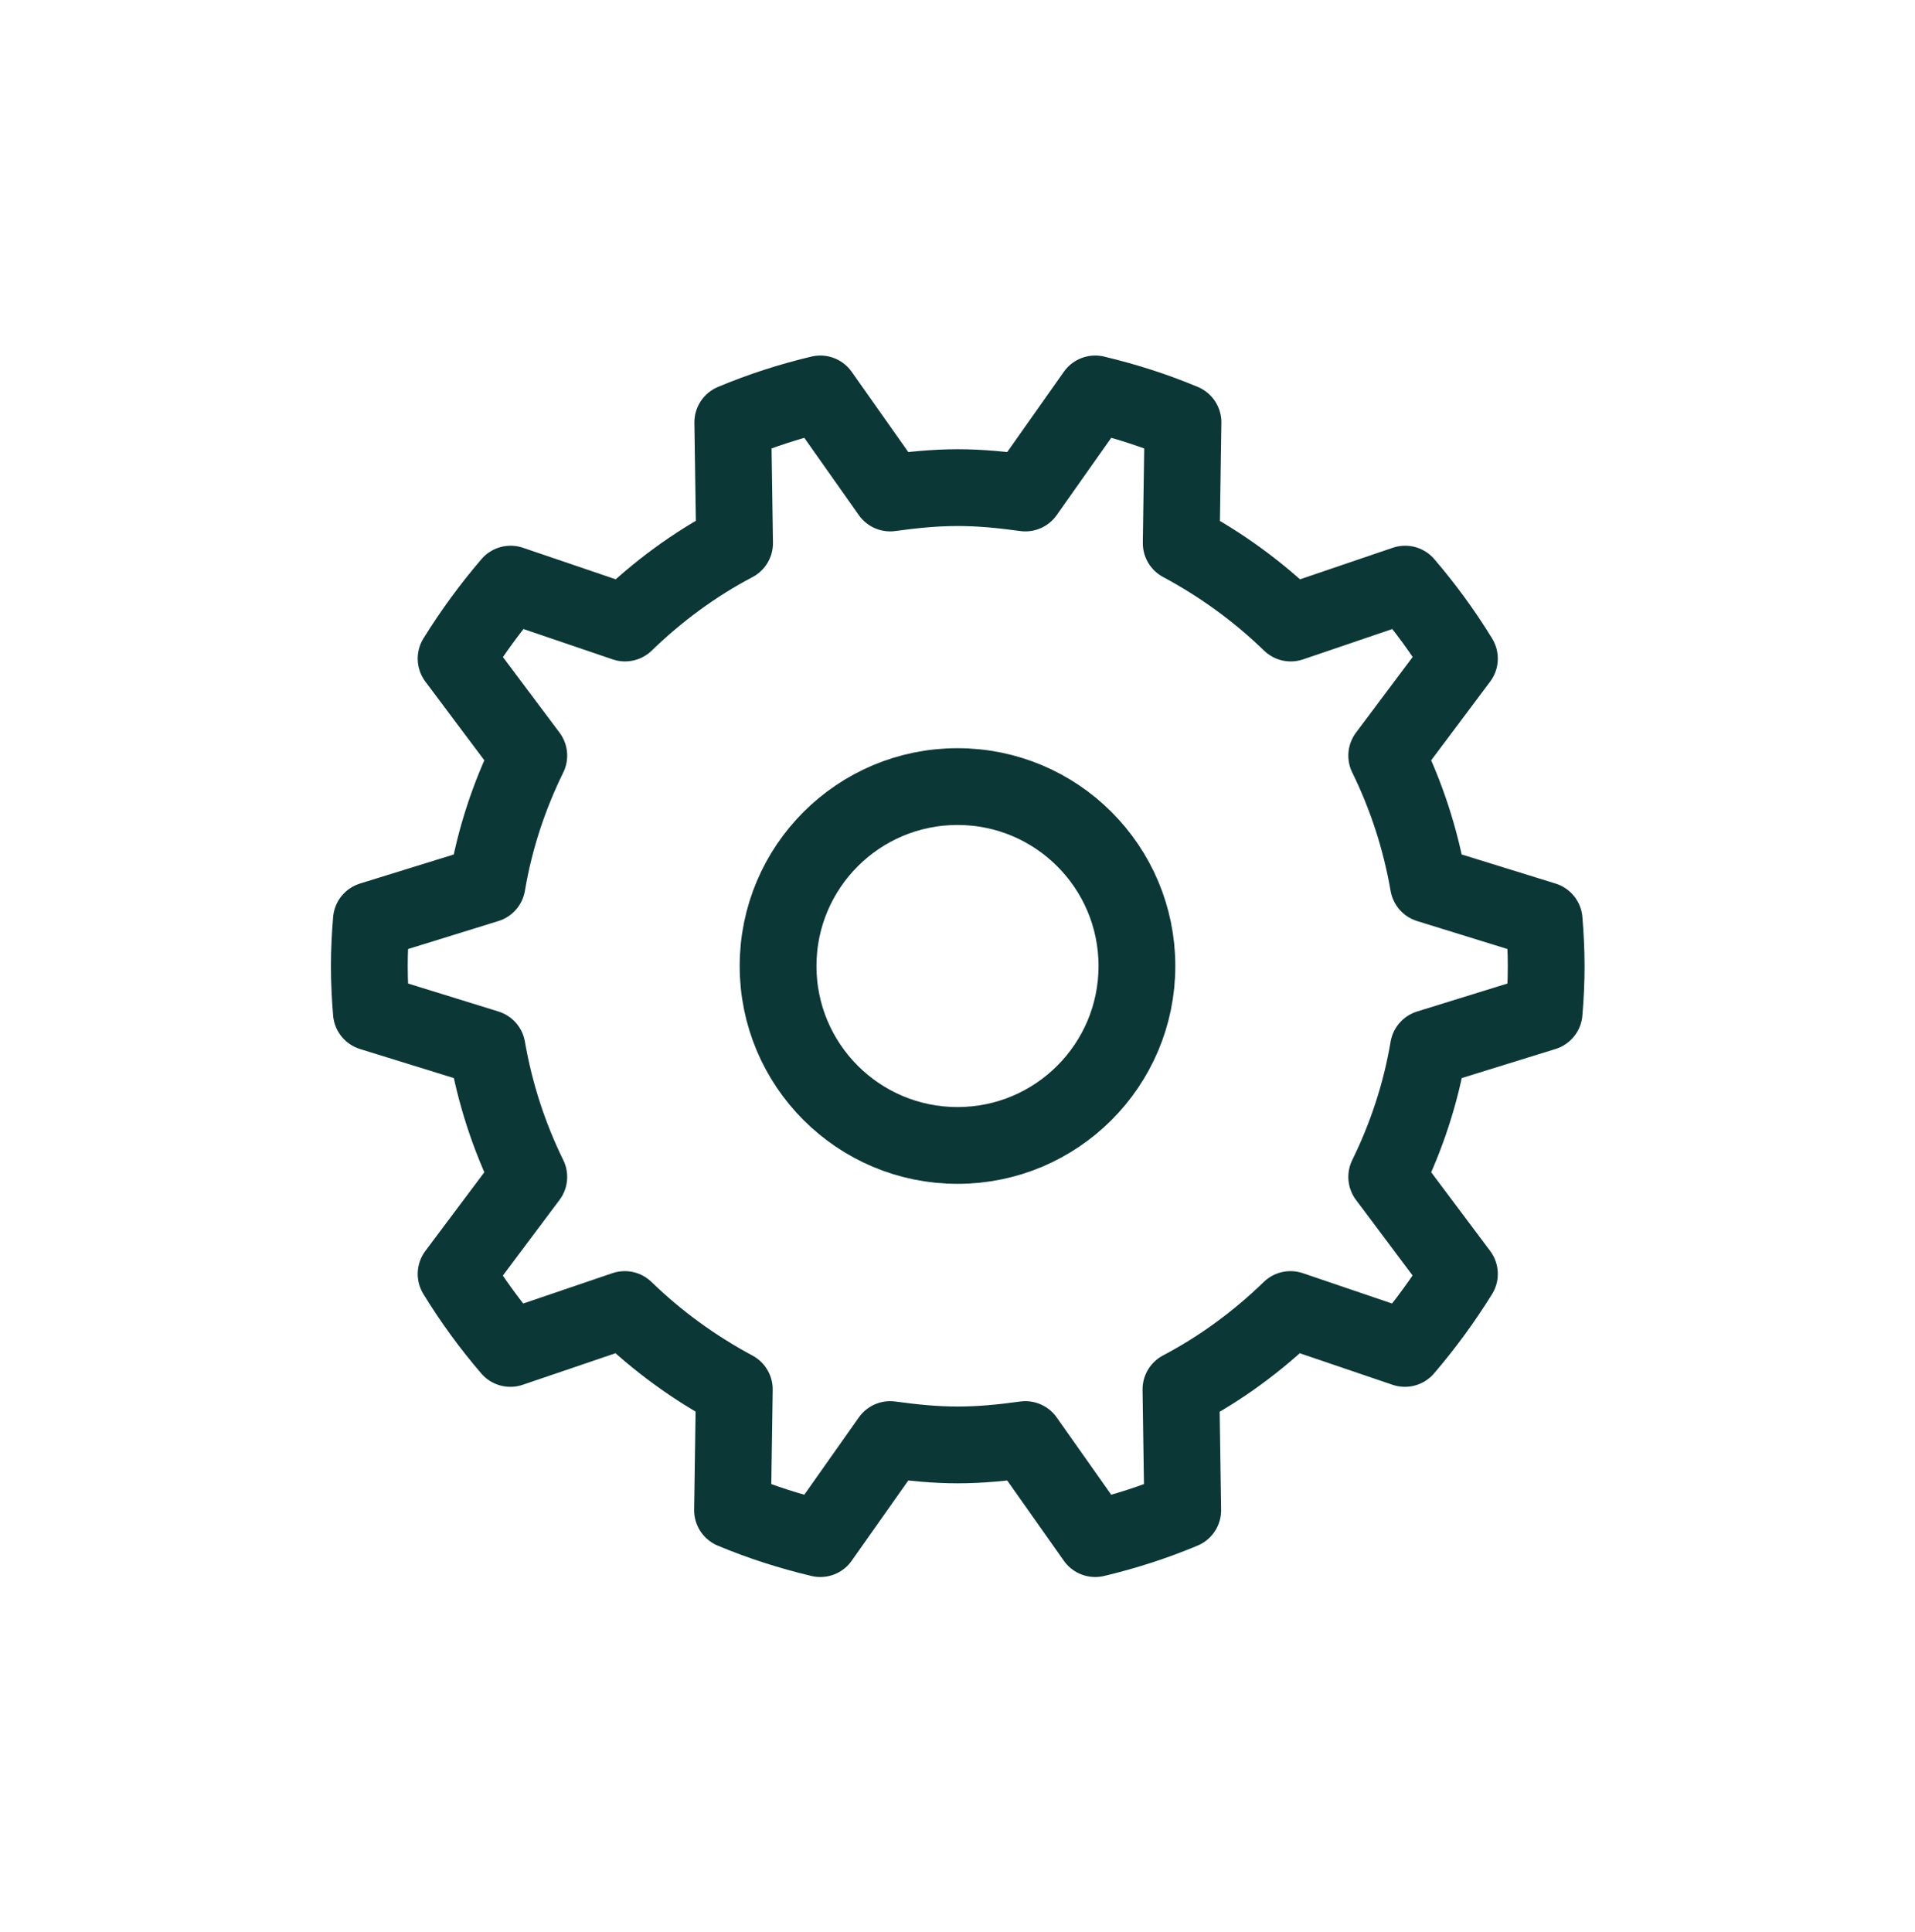 <?xml version="1.0" encoding="UTF-8"?><svg id="Ebene_2" xmlns="http://www.w3.org/2000/svg" viewBox="0 0 74.82 75.49"><defs><style>.cls-1,.cls-2{fill:none;}.cls-2{stroke:#0b3837;stroke-linecap:round;stroke-linejoin:round;stroke-width:3px;}</style></defs><g id="Logo_neu_Pfade"><path class="cls-2" d="M60.33,39.55c.05-.6.08-1.2.08-1.8s-.03-1.21-.08-1.8l-4.52-1.4c-.31-1.78-.86-3.46-1.63-5.03l2.84-3.79c-.63-1.03-1.34-2-2.12-2.91l-4.47,1.52c-1.27-1.23-2.71-2.28-4.28-3.12l.07-4.72c-1.1-.46-2.25-.83-3.43-1.11l-2.73,3.87c-.87-.12-1.74-.21-2.64-.21s-1.78.09-2.64.21l-2.73-3.87c-1.18.28-2.32.65-3.42,1.11l.07,4.72c-1.58.83-3.01,1.89-4.28,3.12l-4.47-1.52c-.78.91-1.49,1.88-2.13,2.91l2.84,3.79c-.77,1.57-1.33,3.25-1.63,5.03l-4.52,1.4c-.05.6-.08,1.2-.08,1.8s.03,1.21.08,1.8l4.52,1.4c.31,1.78.86,3.46,1.63,5.03l-2.84,3.79c.63,1.03,1.34,2,2.12,2.91l4.47-1.52c1.27,1.23,2.71,2.28,4.28,3.12l-.07,4.72c1.1.46,2.25.83,3.43,1.11l2.73-3.87c.87.12,1.74.21,2.64.21s1.78-.09,2.64-.21l2.73,3.87c1.18-.28,2.32-.65,3.42-1.11l-.07-4.72c1.58-.83,3.01-1.89,4.28-3.12l4.47,1.52c.78-.91,1.49-1.88,2.13-2.91l-2.84-3.79c.77-1.57,1.33-3.25,1.63-5.03l4.52-1.4Z"/><circle class="cls-2" cx="37.41" cy="37.74" r="7.01"/><rect class="cls-1" width="74.82" height="75.49"/></g></svg>